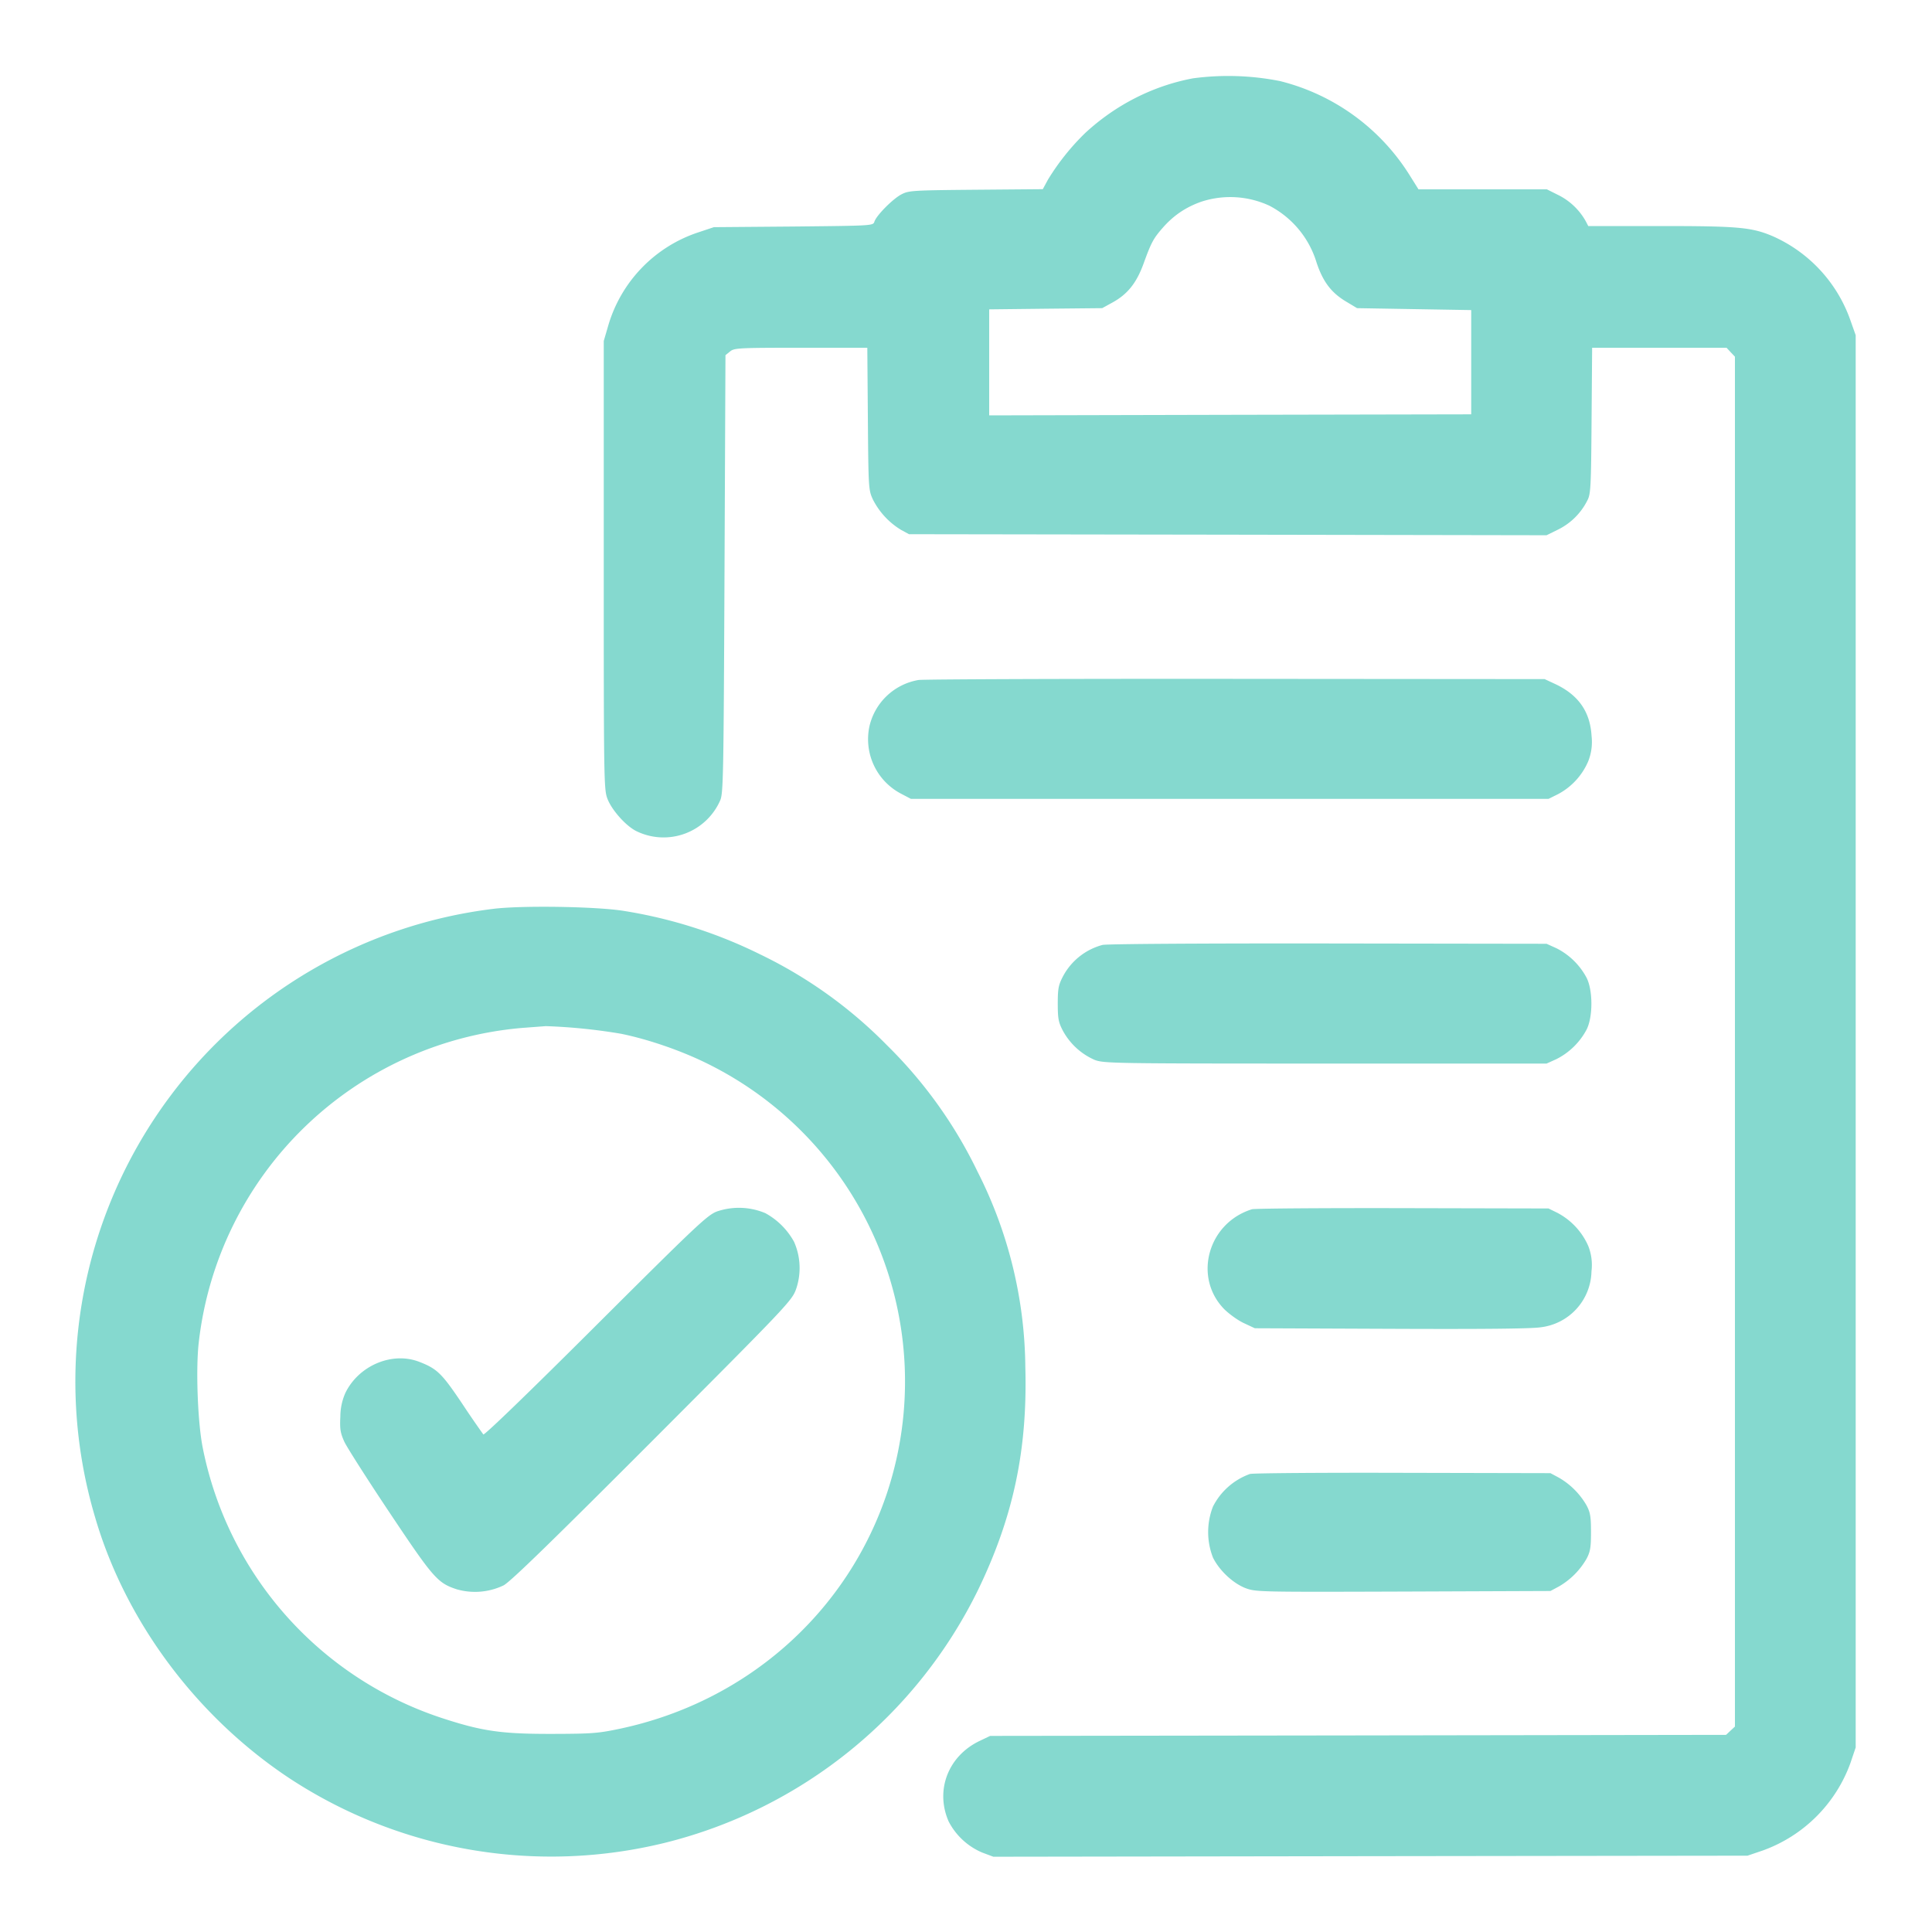 <?xml version="1.0" encoding="UTF-8"?> <svg xmlns="http://www.w3.org/2000/svg" viewBox="0 0 24 24"><path d="M14.82.973c-.497.093-.962.33-1.34.68a2.964 2.964 0 0 0-.461.577l-.065.12-.831.007c-.798.007-.835.01-.928.059-.108.058-.309.261-.333.338-.016.05-.024.05-1.005.06l-.989.008-.192.064a1.731 1.731 0 0 0-1.12 1.158l-.056.192V7.02c0 2.687.002 2.788.046 2.903.054.14.226.334.356.4a.768.768 0 0 0 1.044-.379c.039-.085.043-.297.054-2.812l.012-2.72.057-.046c.053-.043.105-.046.88-.046h.825l.007.882c.007.862.008.885.062 1.002a.937.937 0 0 0 .353.38l.096.052 3.96.006 3.96.007.15-.074a.804.804 0 0 0 .357-.359c.041-.077.046-.158.052-.99l.007-.906h1.67l.052.056.052.055v17.017l-.055.051-.055.052-4.571.007-4.571.006-.132.063c-.39.187-.553.612-.384.999a.837.837 0 0 0 .417.387l.139.052 4.684-.007 4.684-.006.194-.066a1.81 1.81 0 0 0 1.083-1.08l.067-.198V4.164l-.068-.192a1.79 1.79 0 0 0-.972-1.042c-.257-.107-.427-.122-1.385-.122h-.897l-.028-.054a.798.798 0 0 0-.338-.328l-.148-.074h-1.595l-.109-.174A2.656 2.656 0 0 0 15.9 1.007a3.3 3.3 0 0 0-1.08-.034m.105 1.532c-.194.068-.344.17-.477.32-.121.138-.146.185-.242.449-.087.24-.198.38-.385.483l-.129.071-.702.007-.702.008V5.16l2.994-.007 2.994-.006V3.852l-.709-.012-.709-.012-.14-.084c-.181-.109-.284-.245-.363-.482a1.182 1.182 0 0 0-.587-.707 1.156 1.156 0 0 0-.843-.05m-3.514 5.942a.756.756 0 0 0-.61.573.764.764 0 0 0 .393.84l.122.064h7.92l.113-.056a.83.83 0 0 0 .38-.41.648.648 0 0 0 .042-.315c-.017-.301-.163-.51-.45-.645l-.133-.062-3.828-.003c-2.105-.002-3.882.005-3.949.014M6.12 11.291a5.905 5.905 0 0 0-4.007 2.328 5.921 5.921 0 0 0-.934 5.221c.374 1.291 1.256 2.479 2.41 3.246a5.92 5.92 0 0 0 4.667.807 5.92 5.92 0 0 0 3.899-3.153c.435-.904.61-1.733.582-2.758a5.457 5.457 0 0 0-.593-2.426 5.628 5.628 0 0 0-1.127-1.573 5.628 5.628 0 0 0-1.573-1.127 5.905 5.905 0 0 0-1.692-.54c-.341-.056-1.286-.07-1.632-.025m7.577.447a.784.784 0 0 0-.493.392c-.055.106-.064.15-.064.338 0 .187.009.232.064.337a.826.826 0 0 0 .393.361c.115.044.222.046 2.867.046h2.748l.122-.055a.865.865 0 0 0 .374-.365c.081-.156.081-.492 0-.648a.865.865 0 0 0-.374-.365l-.122-.055-2.712-.004c-1.542-.002-2.751.006-2.803.018m-7.22 1.032a4.422 4.422 0 0 0-4.007 3.898c-.04.331-.014 1.01.049 1.319a4.443 4.443 0 0 0 2.955 3.35c.51.168.748.203 1.378.202.505-.001.578-.007.853-.065 1.577-.336 2.83-1.45 3.322-2.952a4.403 4.403 0 0 0-2.243-5.311c-.323-.16-.73-.3-1.068-.369a7.019 7.019 0 0 0-.936-.095l-.304.023m2.428 2.28c-.12.047-.256.176-1.506 1.422-.832.83-1.382 1.361-1.394 1.347a12.62 12.62 0 0 1-.263-.383c-.254-.378-.312-.434-.536-.52-.335-.128-.748.047-.914.386a.728.728 0 0 0-.063.294c-.008.157 0 .204.05.315.033.07.288.47.566.886.539.807.592.867.827.945a.821.821 0 0 0 .585-.048c.087-.047.6-.546 1.85-1.798 1.659-1.662 1.73-1.738 1.781-1.876a.805.805 0 0 0-.023-.594.9.9 0 0 0-.357-.356.846.846 0 0 0-.603-.02m6.648-.028c-.545.169-.733.84-.346 1.239.06.06.17.14.245.175l.137.064 1.691.007c1.136.005 1.746-.001 1.86-.019a.715.715 0 0 0 .631-.696.642.642 0 0 0-.04-.314.852.852 0 0 0-.384-.412l-.11-.054-1.812-.004c-.997-.002-1.839.004-1.872.014m-.024 3.288a.828.828 0 0 0-.46.405.87.87 0 0 0 0 .634c.08.162.25.32.406.38.128.047.17.048 1.958.042l1.828-.007.103-.055a.936.936 0 0 0 .346-.346c.046-.087.055-.14.055-.331 0-.192-.009-.244-.055-.331a.936.936 0 0 0-.346-.346l-.103-.055-1.836-.004c-1.01-.003-1.863.004-1.896.014" fill="#85D9CF" fill-rule="evenodd"></path></svg> 